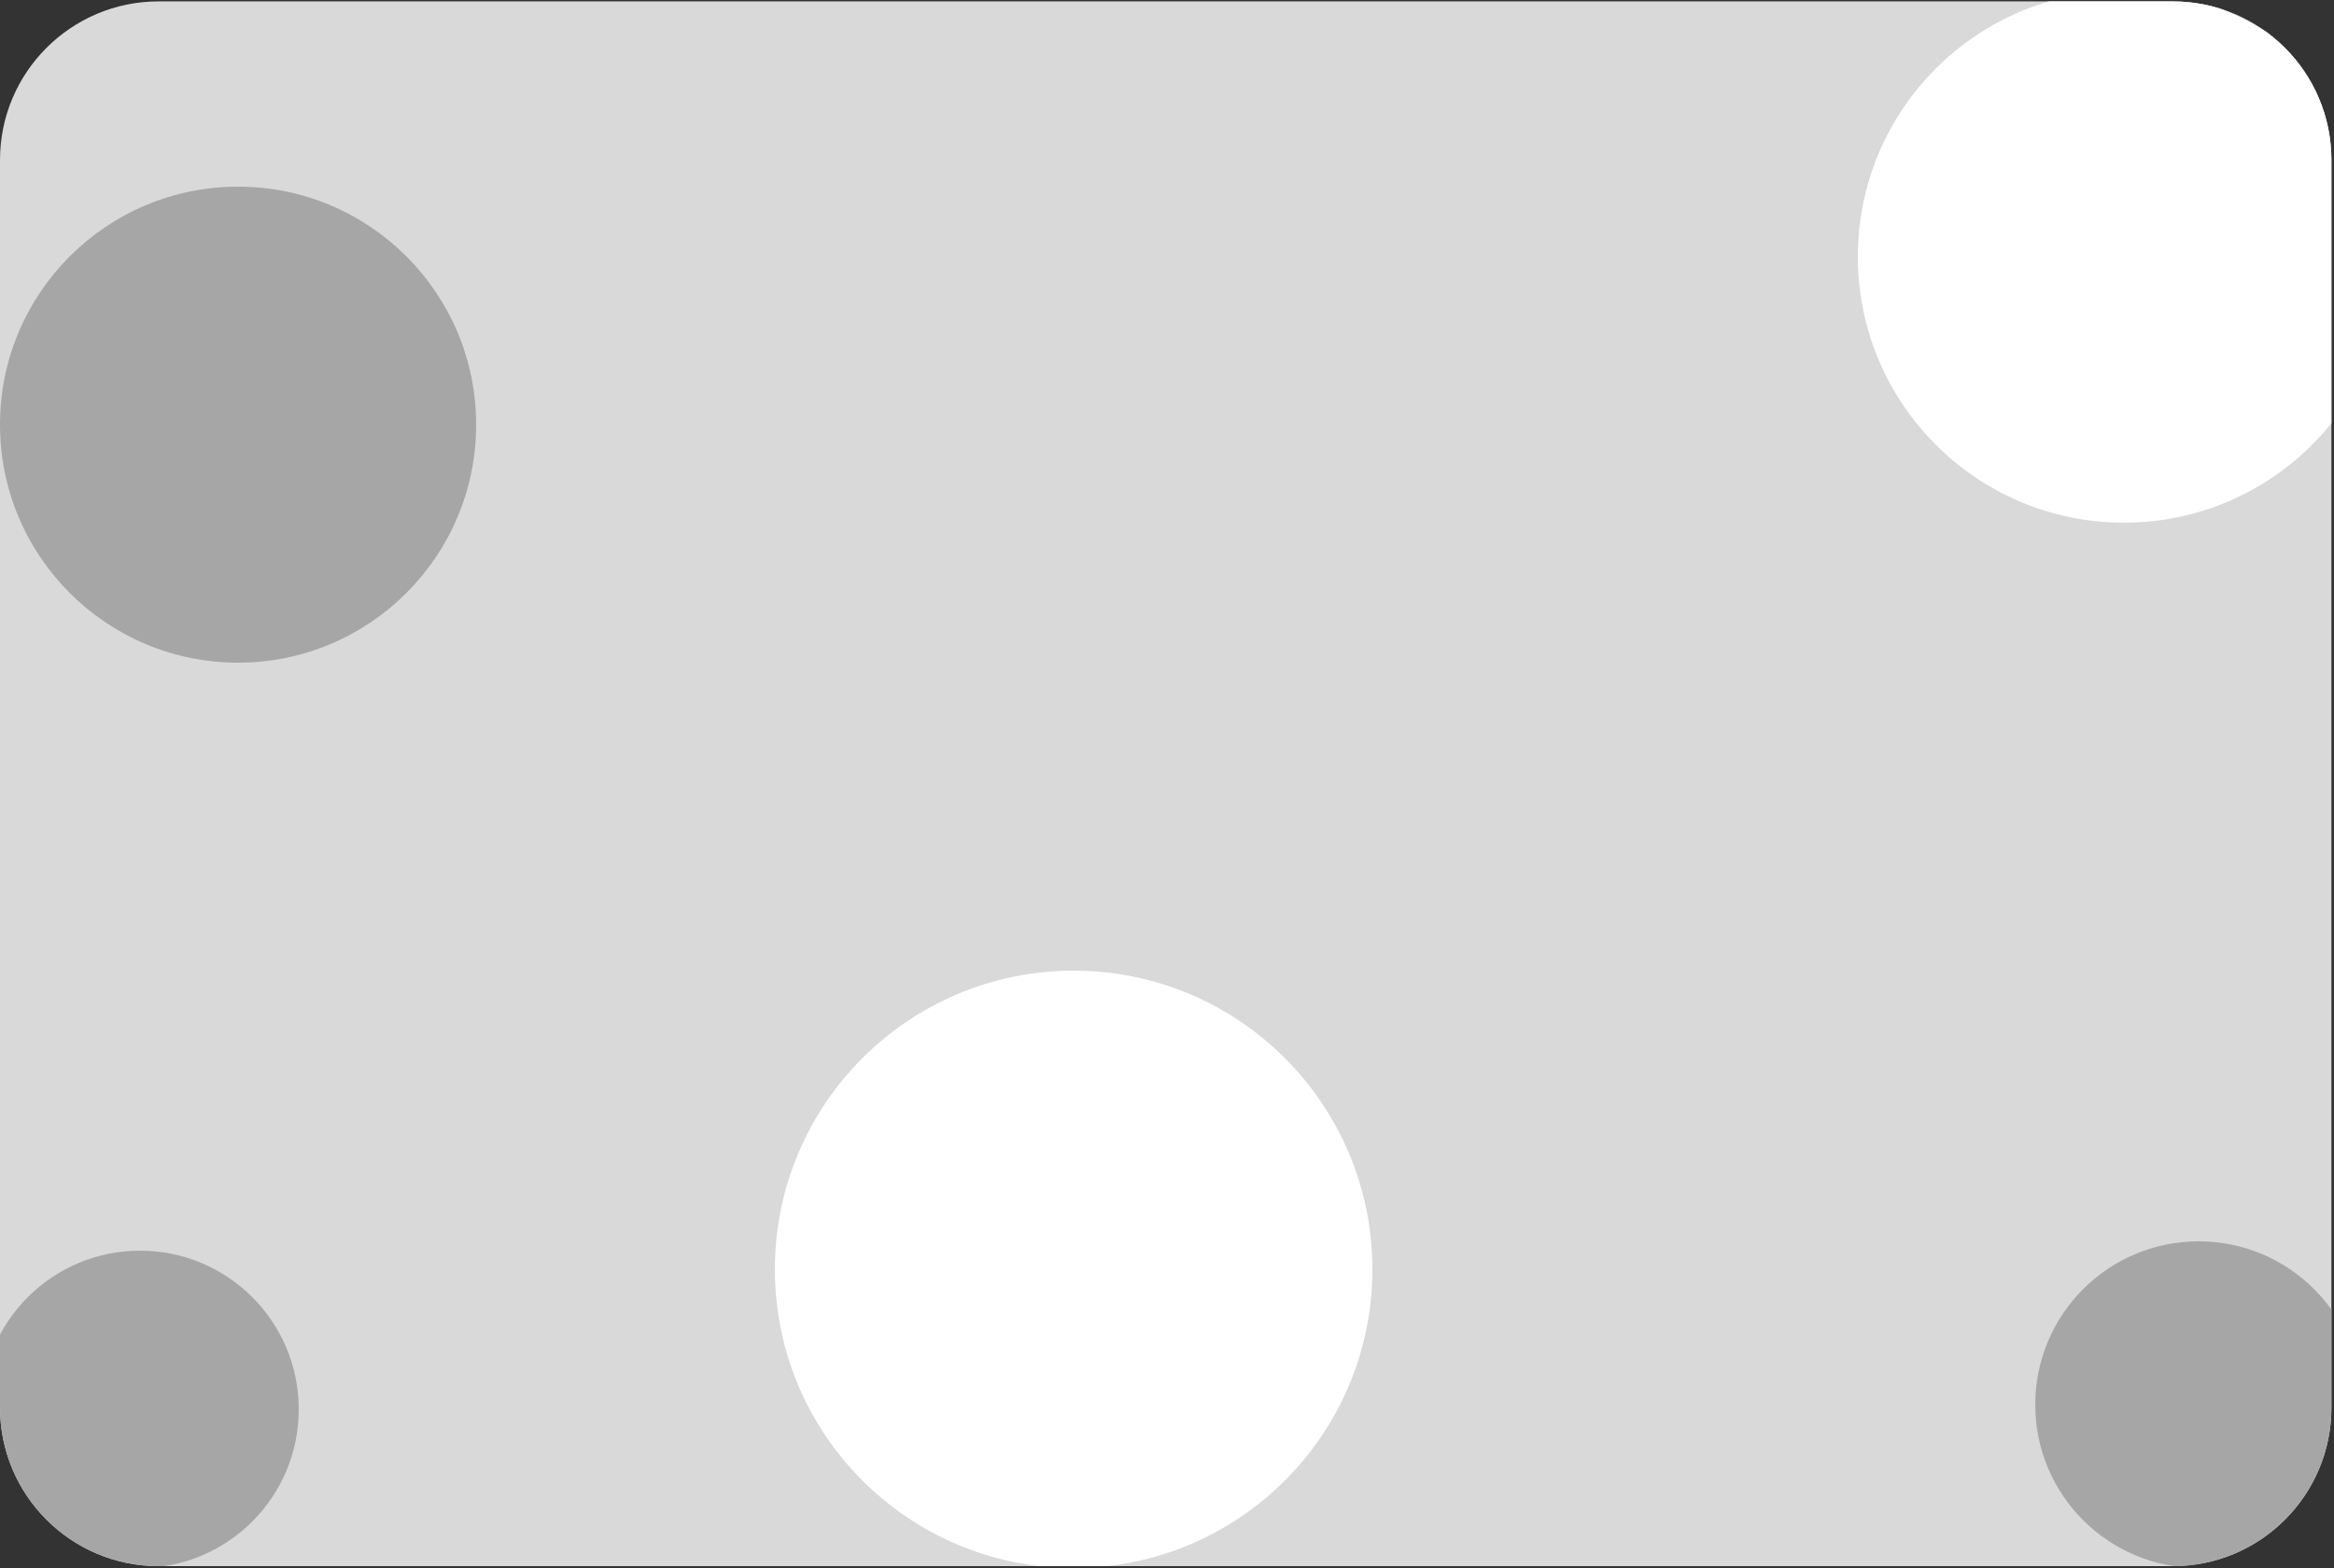 <svg width="250" height="168" viewBox="0 0 250 168" fill="none" xmlns="http://www.w3.org/2000/svg">
<rect x="0" y="0" width="250" height="168" fill="#333333" stroke="none"/>
<g clip-path="url(#clip0_2312_123)">
<path d="M0 17.147C0 7.759 7.61 0.148 16.998 0.148H232.726C242.114 0.148 249.725 7.759 249.725 17.147V150.804C249.725 160.192 242.114 167.803 232.726 167.803H16.998C7.61 167.803 0 160.192 0 150.804V17.147Z" fill="#D9D9D9"/>
<path d="M115 168C132.673 168 147 153.673 147 136C147 118.327 132.673 104 115 104C97.327 104 83 118.327 83 136C83 153.673 97.327 168 115 168Z" fill="white"/>
<path d="M15 168C24.389 168 32 160.389 32 151C32 141.611 24.389 134 15 134C5.611 134 -2 141.611 -2 151C-2 160.389 5.611 168 15 168Z" fill="#A6A6A6"/>
<path d="M25.5 71C39.583 71 51 59.583 51 45.5C51 31.417 39.583 20 25.5 20C11.417 20 0 31.417 0 45.5C0 59.583 11.417 71 25.5 71Z" fill="#A6A6A6"/>
<path d="M227.5 56C243.24 56 256 43.24 256 27.5C256 11.76 243.24 -1 227.5 -1C211.76 -1 199 11.76 199 27.5C199 43.24 211.76 56 227.5 56Z" fill="white"/>
<path d="M235.5 168C245.165 168 253 160.165 253 150.5C253 140.835 245.165 133 235.5 133C225.835 133 218 140.835 218 150.5C218 160.165 225.835 168 235.5 168Z" fill="#A6A6A6"/>
</g>
<defs>
<clipPath id="clip0_2312_123">
<path d="M0 17.147C0 7.759 7.61 0.148 16.998 0.148H232.726C242.114 0.148 249.725 7.759 249.725 17.147V150.804C249.725 160.192 242.114 167.803 232.726 167.803H16.998C7.61 167.803 0 160.192 0 150.804V17.147Z" fill="white"/>
</clipPath>
</defs>
</svg>
